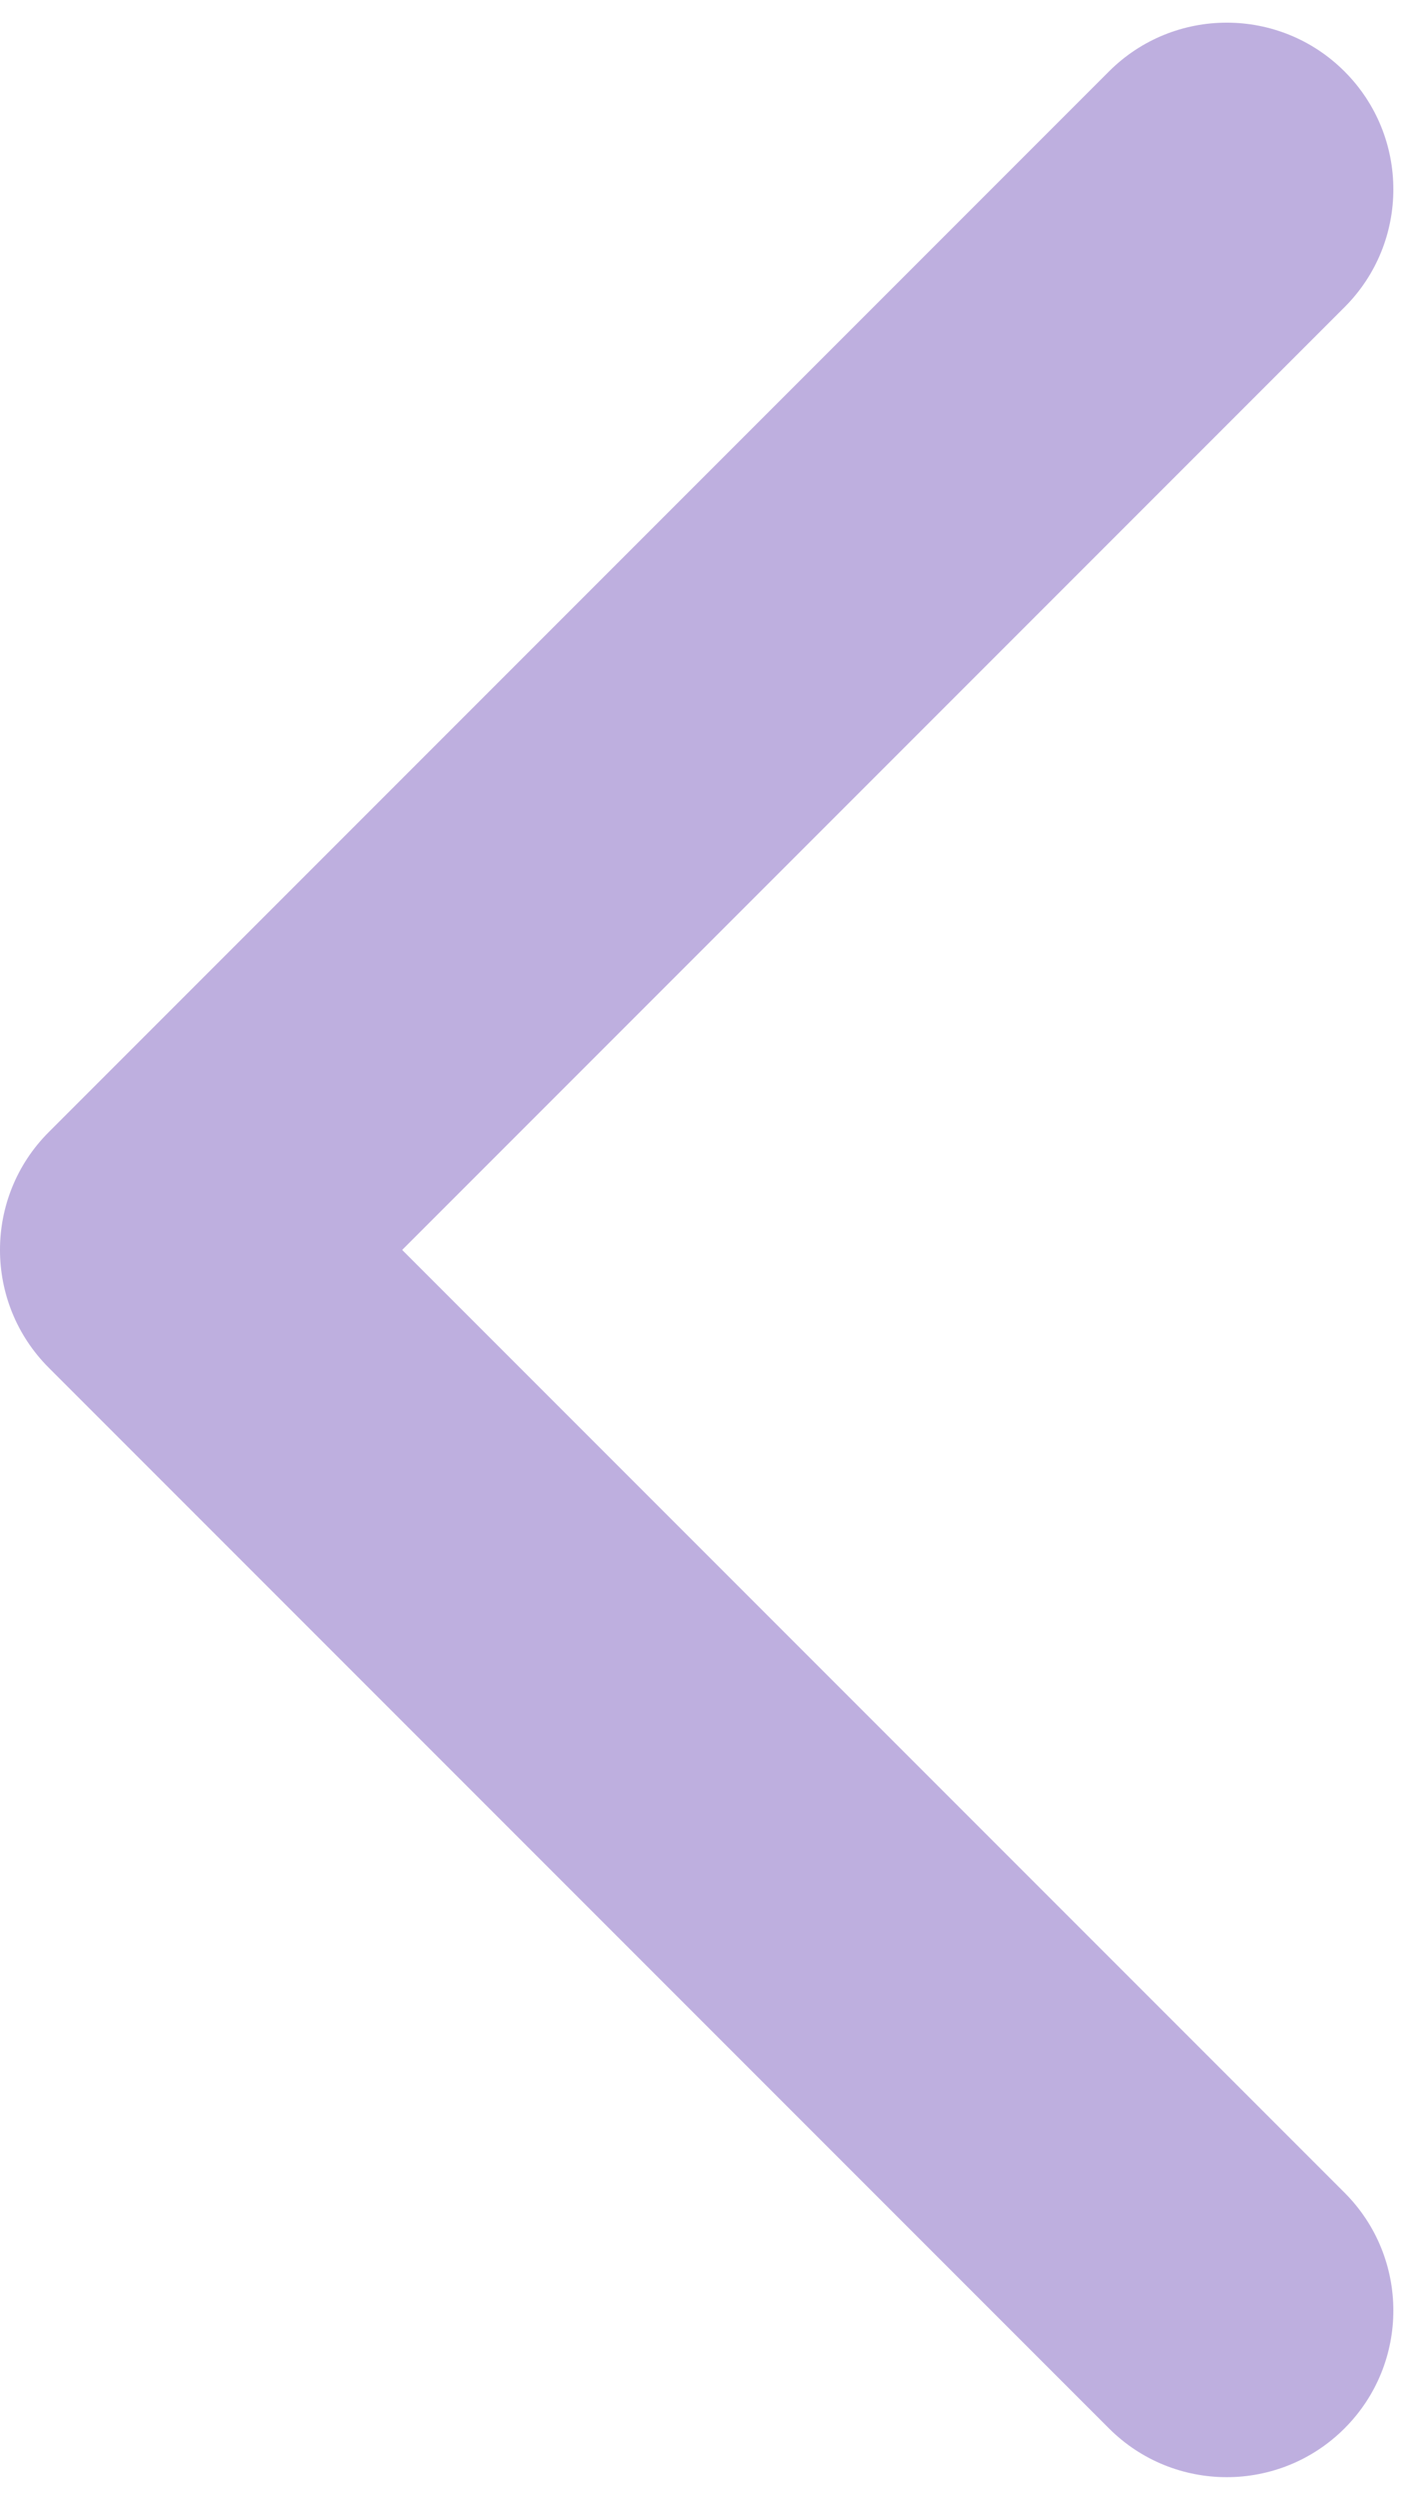 <?xml version="1.0" encoding="UTF-8"?> <svg xmlns="http://www.w3.org/2000/svg" width="51" height="90" viewBox="0 0 51 90" fill="none"> <path fill-rule="evenodd" clip-rule="evenodd" d="M39.941 87.426L1.757 49.242C-0.586 46.899 -0.586 43.1 1.757 40.757L39.941 2.573C42.284 0.23 46.083 0.23 48.426 2.573C50.77 4.917 50.77 8.716 48.426 11.059L14.485 45L48.426 78.941C50.77 81.284 50.77 85.083 48.426 87.426C46.083 89.769 42.284 89.769 39.941 87.426Z" fill="#BEAFDF"></path> </svg> 